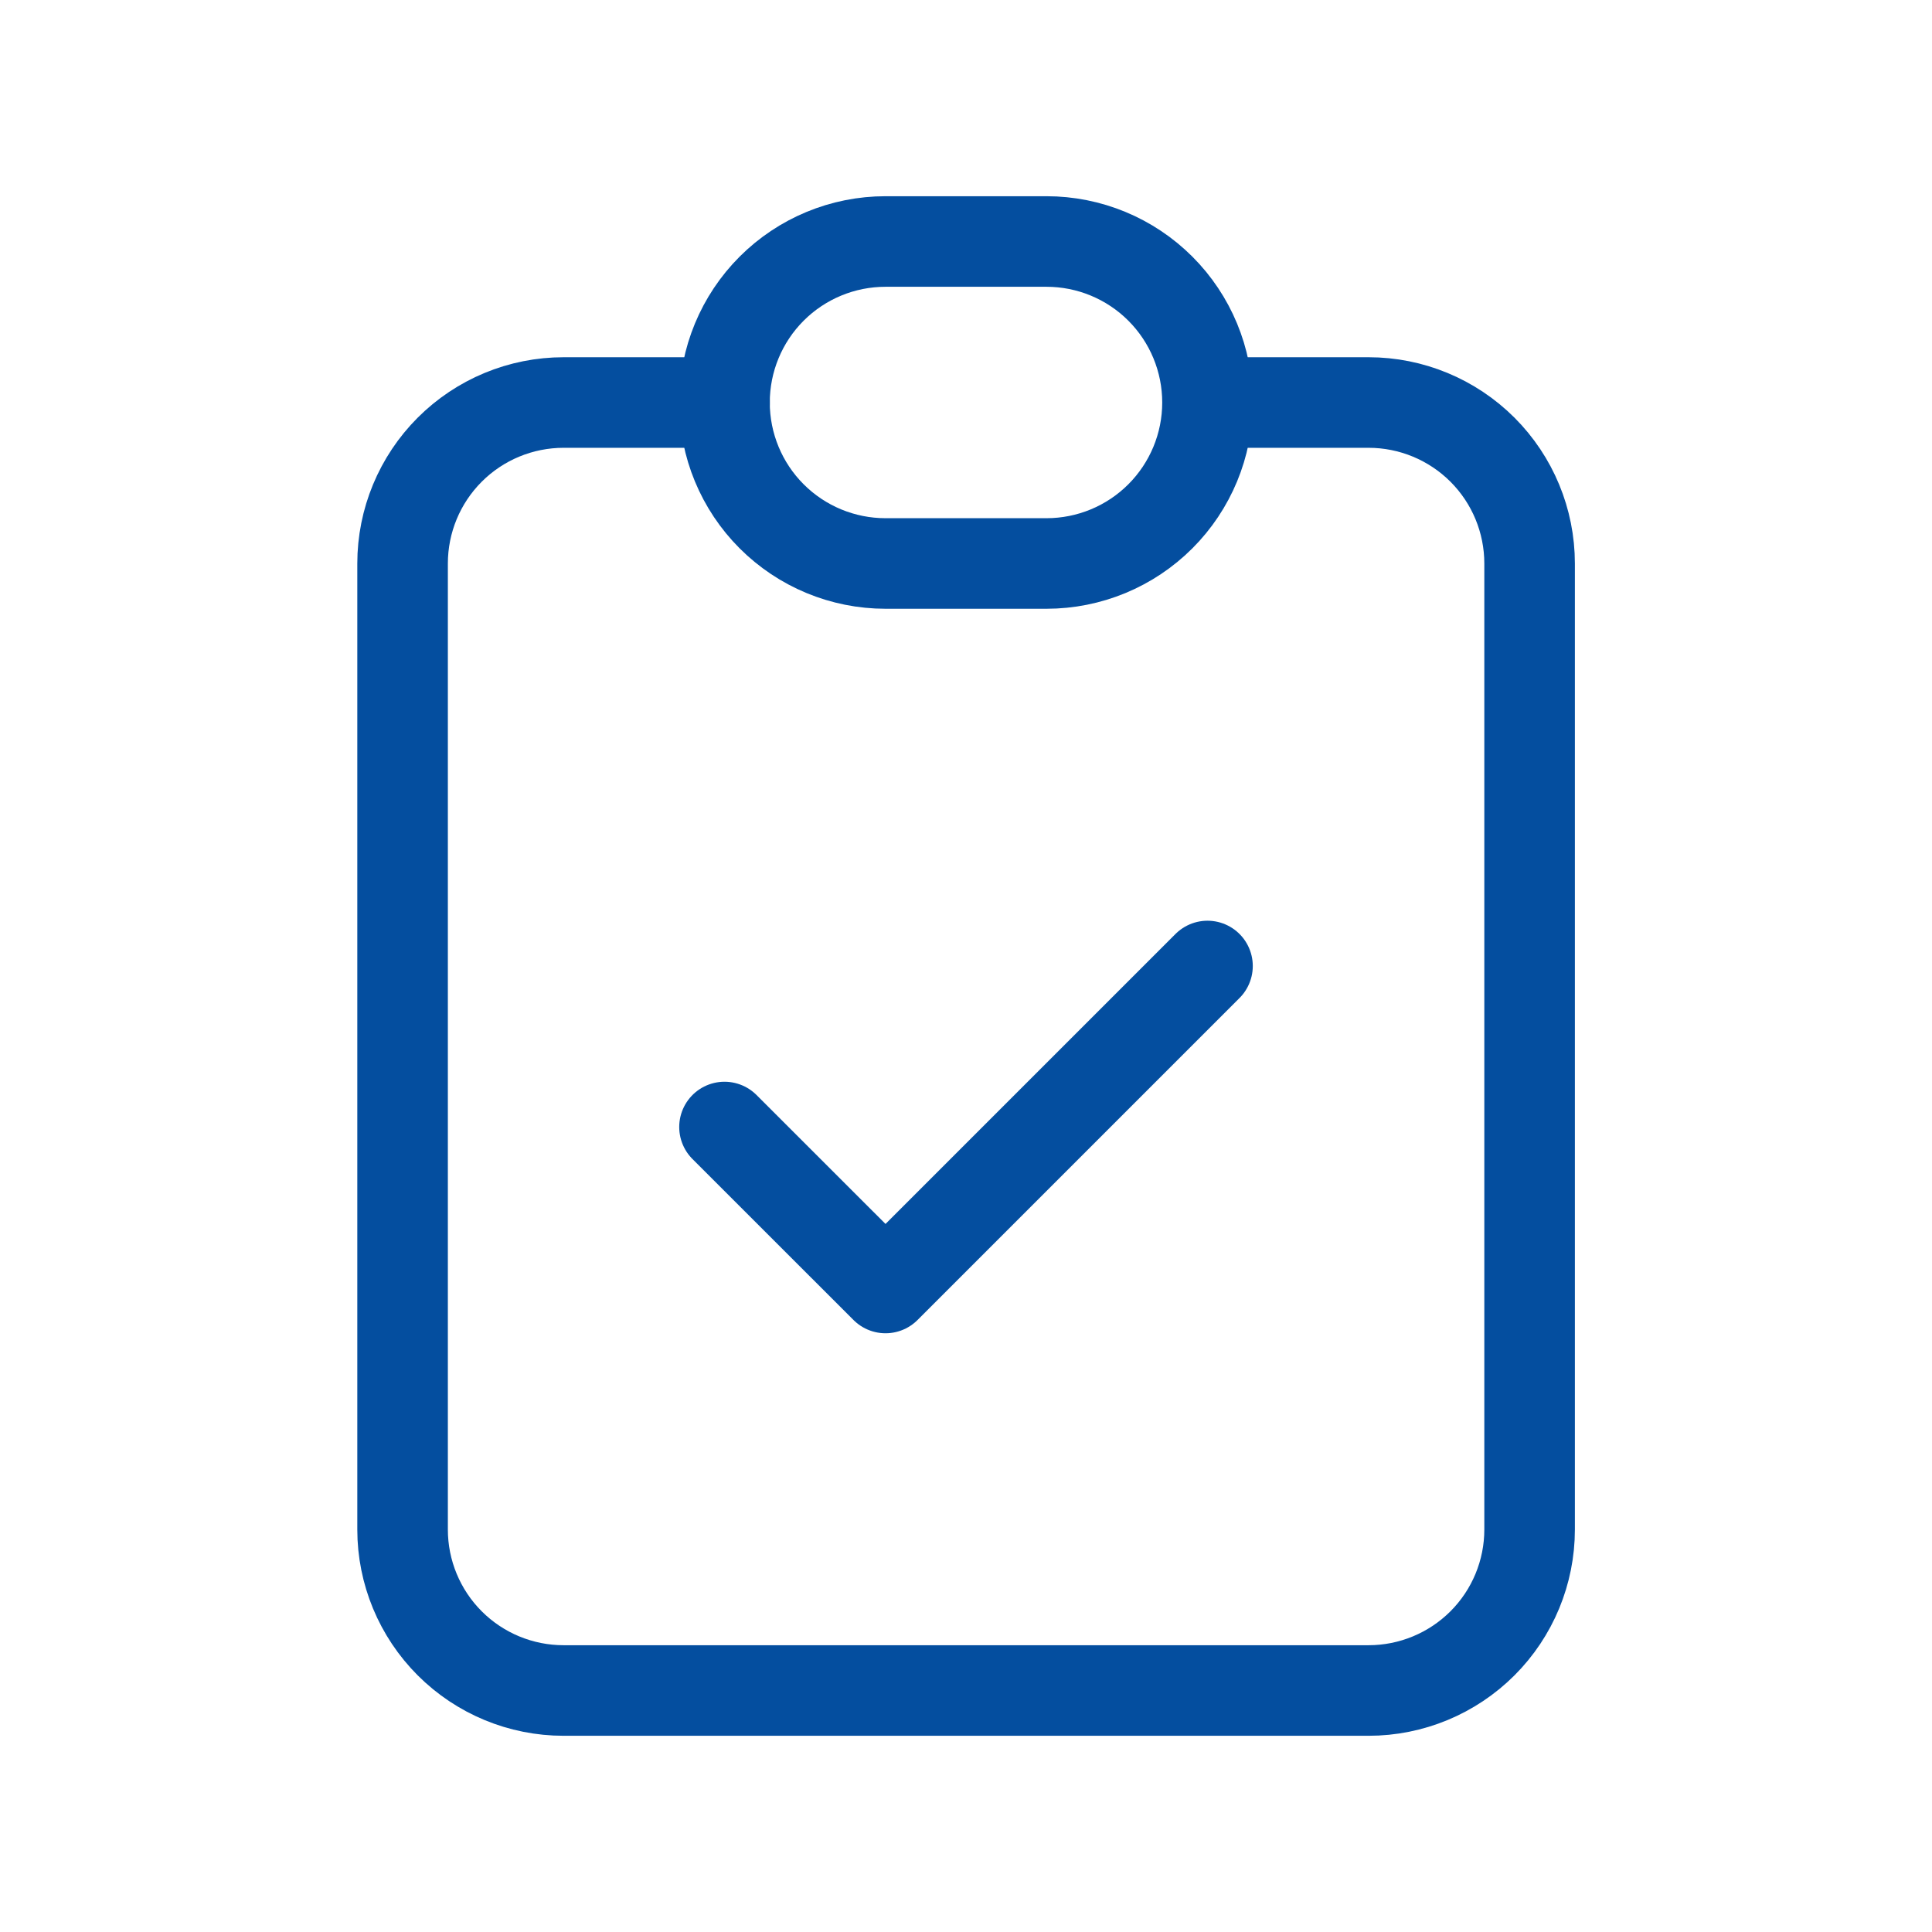 <?xml version="1.0" encoding="utf-8"?>
<svg xmlns="http://www.w3.org/2000/svg" fill="none" height="32" viewBox="0 0 32 32" width="32">
<g clip-path="url(#clip0_8171_54346)" id="Frame">
<path d="M12.001 6.667H9.335C8.627 6.667 7.949 6.948 7.449 7.448C6.949 7.948 6.668 8.626 6.668 9.334V25.334C6.668 26.041 6.949 26.719 7.449 27.219C7.949 27.719 8.627 28 9.335 28H22.668C23.375 28 24.053 27.719 24.554 27.219C25.054 26.719 25.335 26.041 25.335 25.334V9.334C25.335 8.626 25.054 7.948 24.554 7.448C24.053 6.948 23.375 6.667 22.668 6.667H20.001" id="Vector" stroke="#044E9F" stroke-linecap="round" stroke-linejoin="round" stroke-width="1.5"/>
<path d="M12 6.667C12 5.959 12.281 5.281 12.781 4.781C13.281 4.281 13.959 4 14.667 4H17.333C18.041 4 18.719 4.281 19.219 4.781C19.719 5.281 20 5.959 20 6.667C20 7.374 19.719 8.052 19.219 8.552C18.719 9.052 18.041 9.333 17.333 9.333H14.667C13.959 9.333 13.281 9.052 12.781 8.552C12.281 8.052 12 7.374 12 6.667Z" id="Vector_2" stroke="#044E9F" stroke-linecap="round" stroke-linejoin="round" stroke-width="1.5"/>
<path d="M12 18.667L14.667 21.333L20 16" id="Vector_3" stroke="#044E9F" stroke-linecap="round" stroke-linejoin="round" stroke-width="1.5"/>
</g>
<defs>
<clipPath id="clip0_8171_54346">
<rect fill="white" height="32" width="32"/>
</clipPath>
</defs>
</svg>